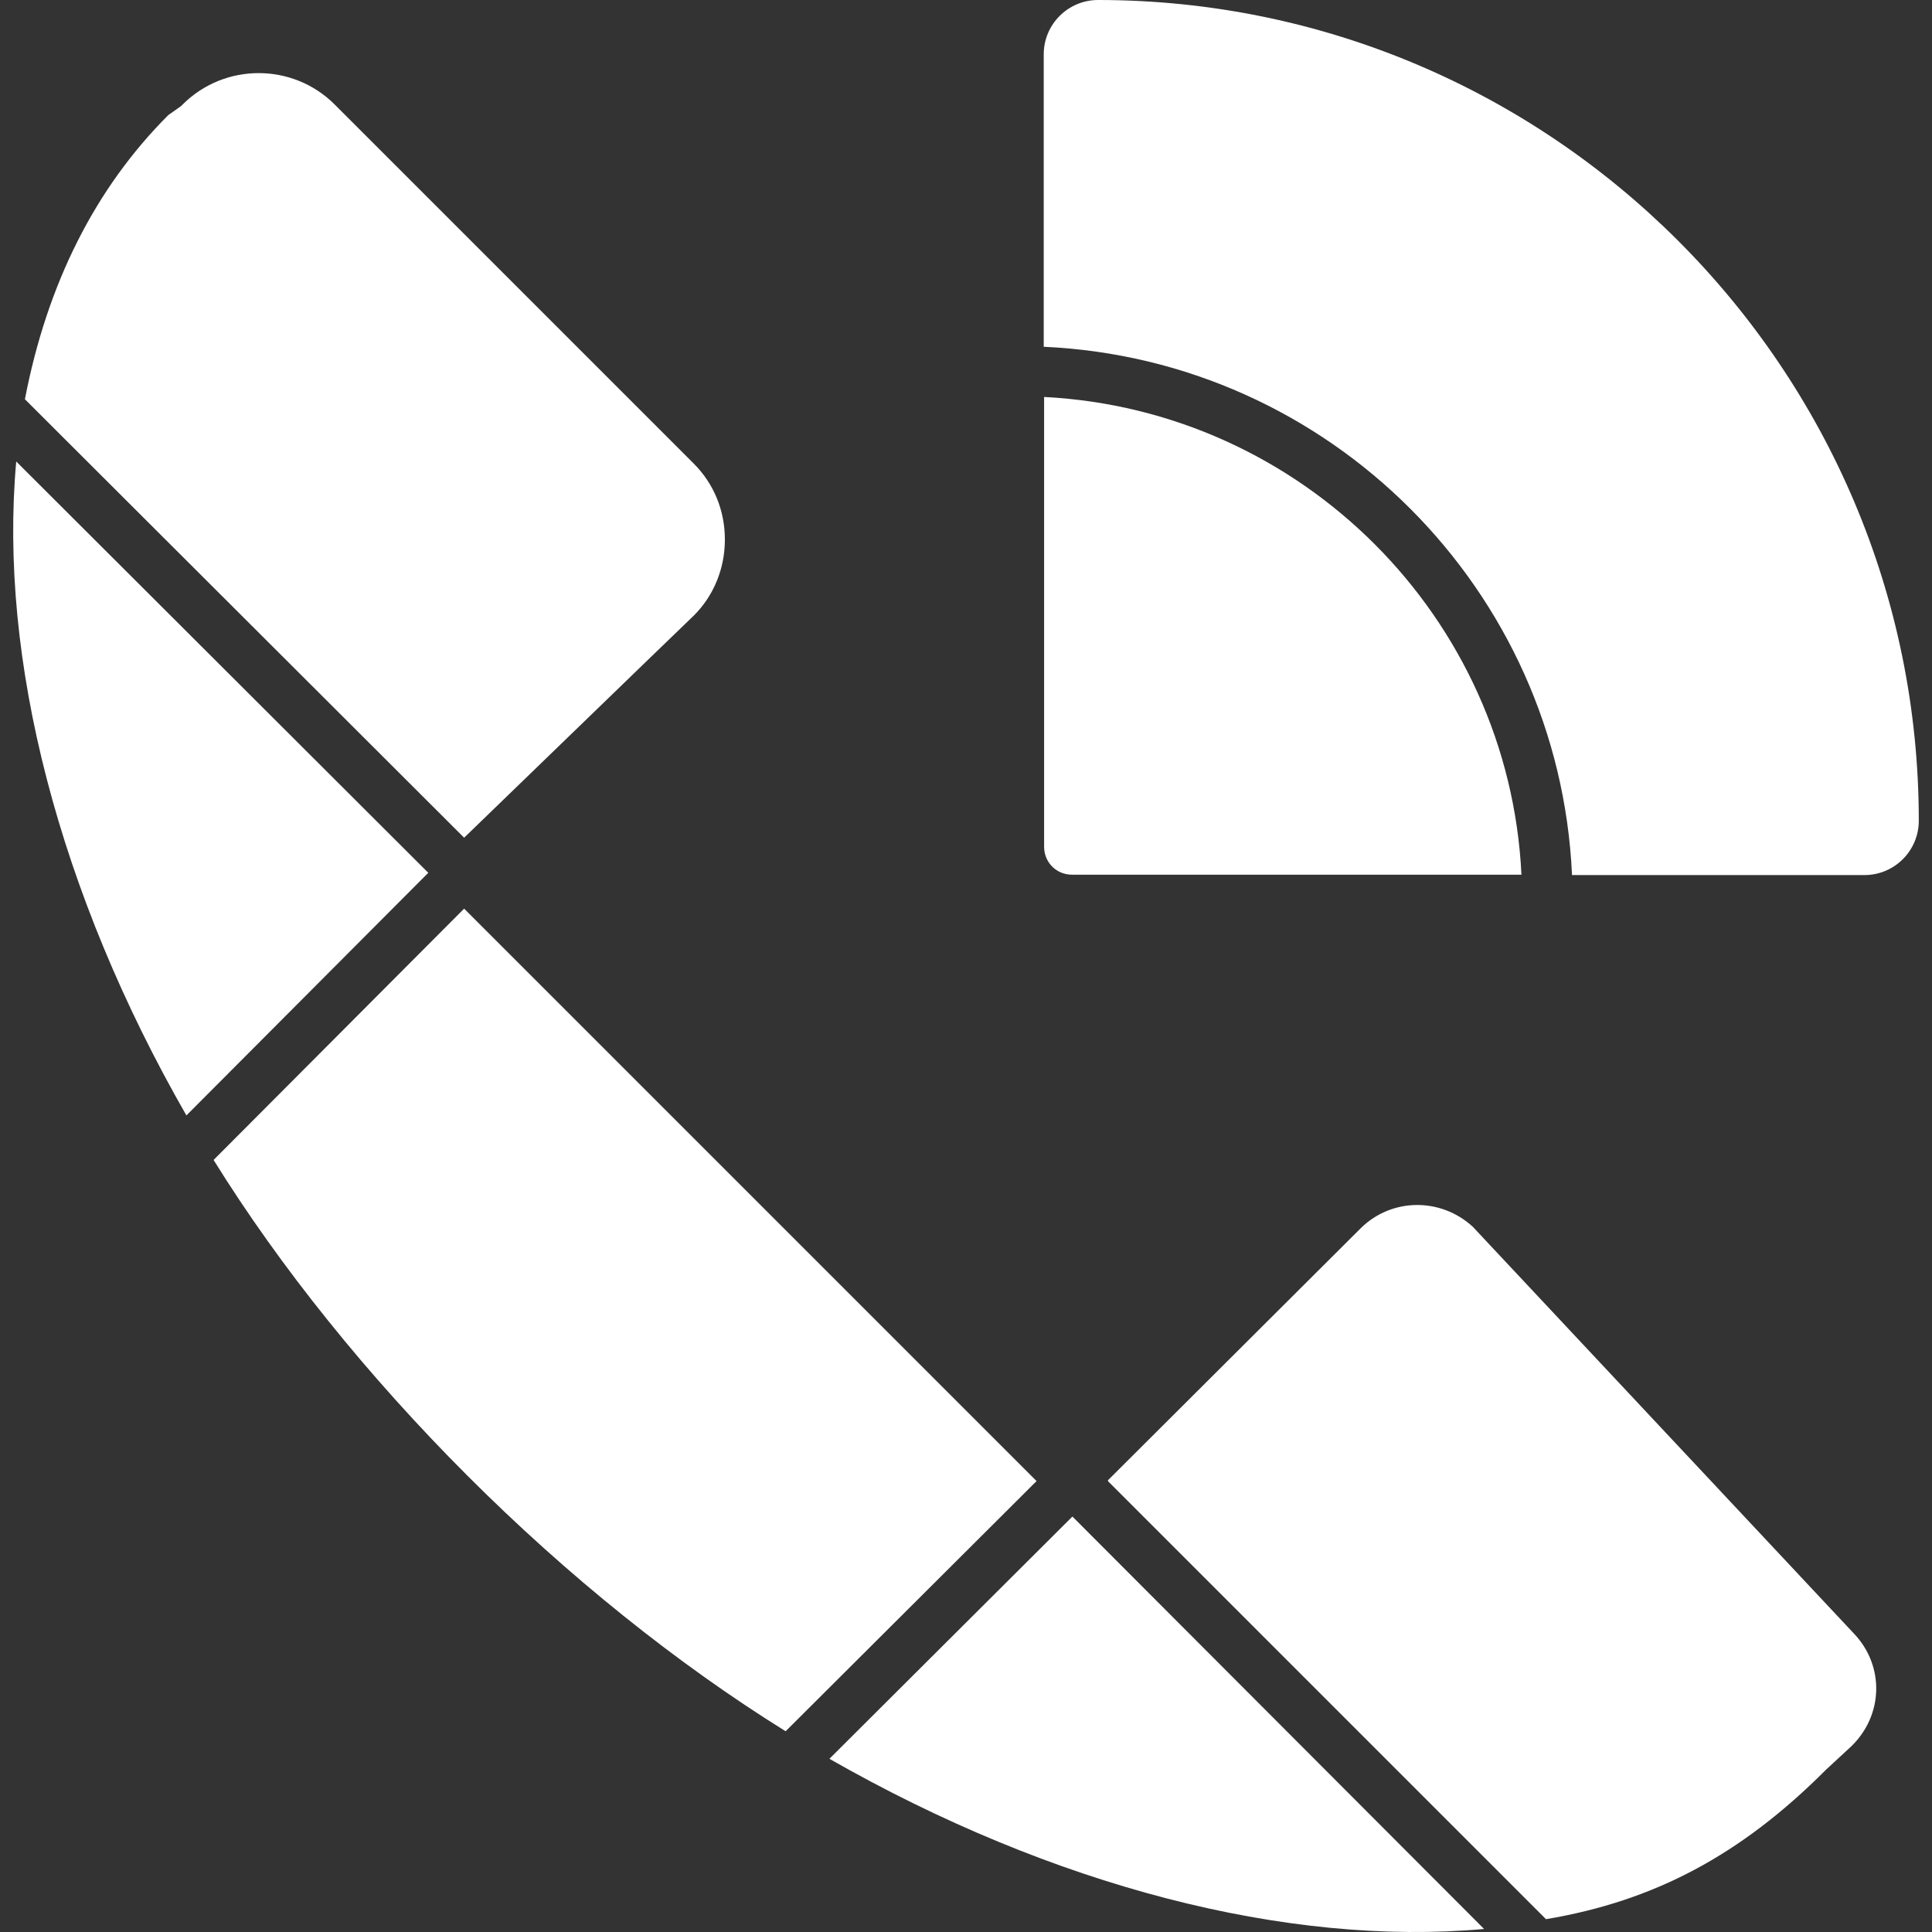 <?xml version="1.0" encoding="utf-8"?>
<!-- Generator: Adobe Illustrator 28.2.0, SVG Export Plug-In . SVG Version: 6.00 Build 0)  -->
<svg version="1.1" id="Layer_1" xmlns="http://www.w3.org/2000/svg" xmlns:xlink="http://www.w3.org/1999/xlink" x="0px" y="0px"
	 viewBox="0 0 512 512" style="enable-background:new 0 0 512 512;" xml:space="preserve">
<rect x="0" y="0" width="512" height="512" fill="#333333" stroke="none"/>
<style type="text/css">
	.st0{fill:#FFFFFF;}
</style>
<path class="st0" d="M508.5,217.5c0,7.9-6.4,14.4-14.4,14.4h-77.5c-3.4-75.7-64.3-136.6-140-140V14.4C276.6,6.4,283.1,0,291,0
	C410.9,0,508.5,97.6,508.5,217.5z M113.5,231.3L4.3,122.3c-4.7,52.4,11.3,114.4,45.1,173.3L113.5,231.3z M123,222l49.4-47.8
	l11.5-11.1c5.3-5.3,8.2-12.5,8.2-20.1c0-7.7-2.9-14.8-8.3-20.2L88.7,27.7c-11.1-11.1-29.2-11.1-40.3,0l-0.4,0.4l-3.4,2.4
	C25.2,49.9,12.5,75.2,6.6,105.8L123,222z M208.2,458.8l66.5-66.3l-0.1-0.1l0,0L123,240.8l-66.4,66.6c17.7,28.5,40.9,57.3,67.3,83.7
	C150.4,417.6,179.4,440.9,208.2,458.8z M393.3,511.2L284.2,401.9l-64.4,64.2C279,499.9,341,515.9,393.3,511.2z M276.7,105.2v119.2
	c0,4.1,3.2,7.4,7.4,7.4h119.1C399.9,163.6,345,108.7,276.7,105.2z M409.7,508.6c28.7-4.8,51.6-17,74-39.4l0.2-0.2l6.7-6.2
	c8.5-8.2,8.9-21.3,0.7-29.9L390.3,325.1c-8.5-7.8-21.5-7.7-29.7,0.4l-67,66.8l0.1,0.1l-0.1,0.1L409.7,508.6z"/>
</svg>

